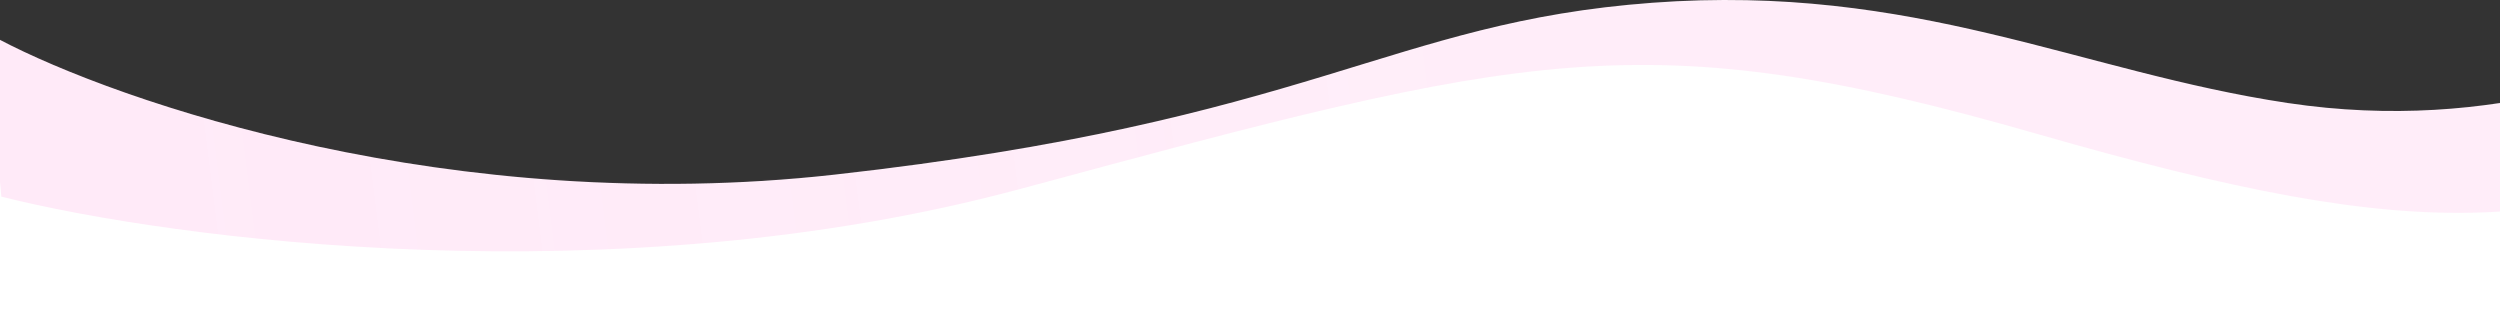 <svg width="1920" height="246" viewBox="0 0 1920 246" fill="none" xmlns="http://www.w3.org/2000/svg">
<rect x="0" y="0" width="1920" height="246" fill="#333333" stroke="none"/>
<path d="M641 134.138C347.4 166.938 90.667 78.472 -1 30.138V314.138H2106V18.138C2040 51.138 1917 103.138 1757 79.138C1597 55.138 1471 -12.862 1269 2.138C1067 17.138 1008 93.138 641 134.138Z" fill="white"/>
<g opacity="0.2">
<mask id="mask0" mask-type="alpha" maskUnits="userSpaceOnUse" x="-1" y="0" width="2107" height="315">
<path d="M641 134.138C347.4 166.938 90.667 78.472 -1 30.138V314.138H2106V18.138C2040 51.138 1917 103.138 1757 79.138C1597 55.138 1471 -12.862 1269 2.138C1067 17.138 1008 93.138 641 134.138Z" fill="black"/>
</mask>
<g mask="url(#mask0)">
<path d="M784 145C472.8 229 132.333 184 1 151L-15 -36L2177 -167V83C1971 183 1868 190 1565 103C1262 16 1173 40 784 145Z" fill="url(#paint0_linear)"/>
</g>
</g>
<defs>
<linearGradient id="paint0_linear" x1="1109" y1="31" x2="115" y2="156" gradientUnits="userSpaceOnUse">
<stop stop-color="#FF8AD8" stop-opacity="0.74"/>
<stop offset="1" stop-color="#FF8AD8" stop-opacity="0.9"/>
</linearGradient>
</defs>
</svg>
